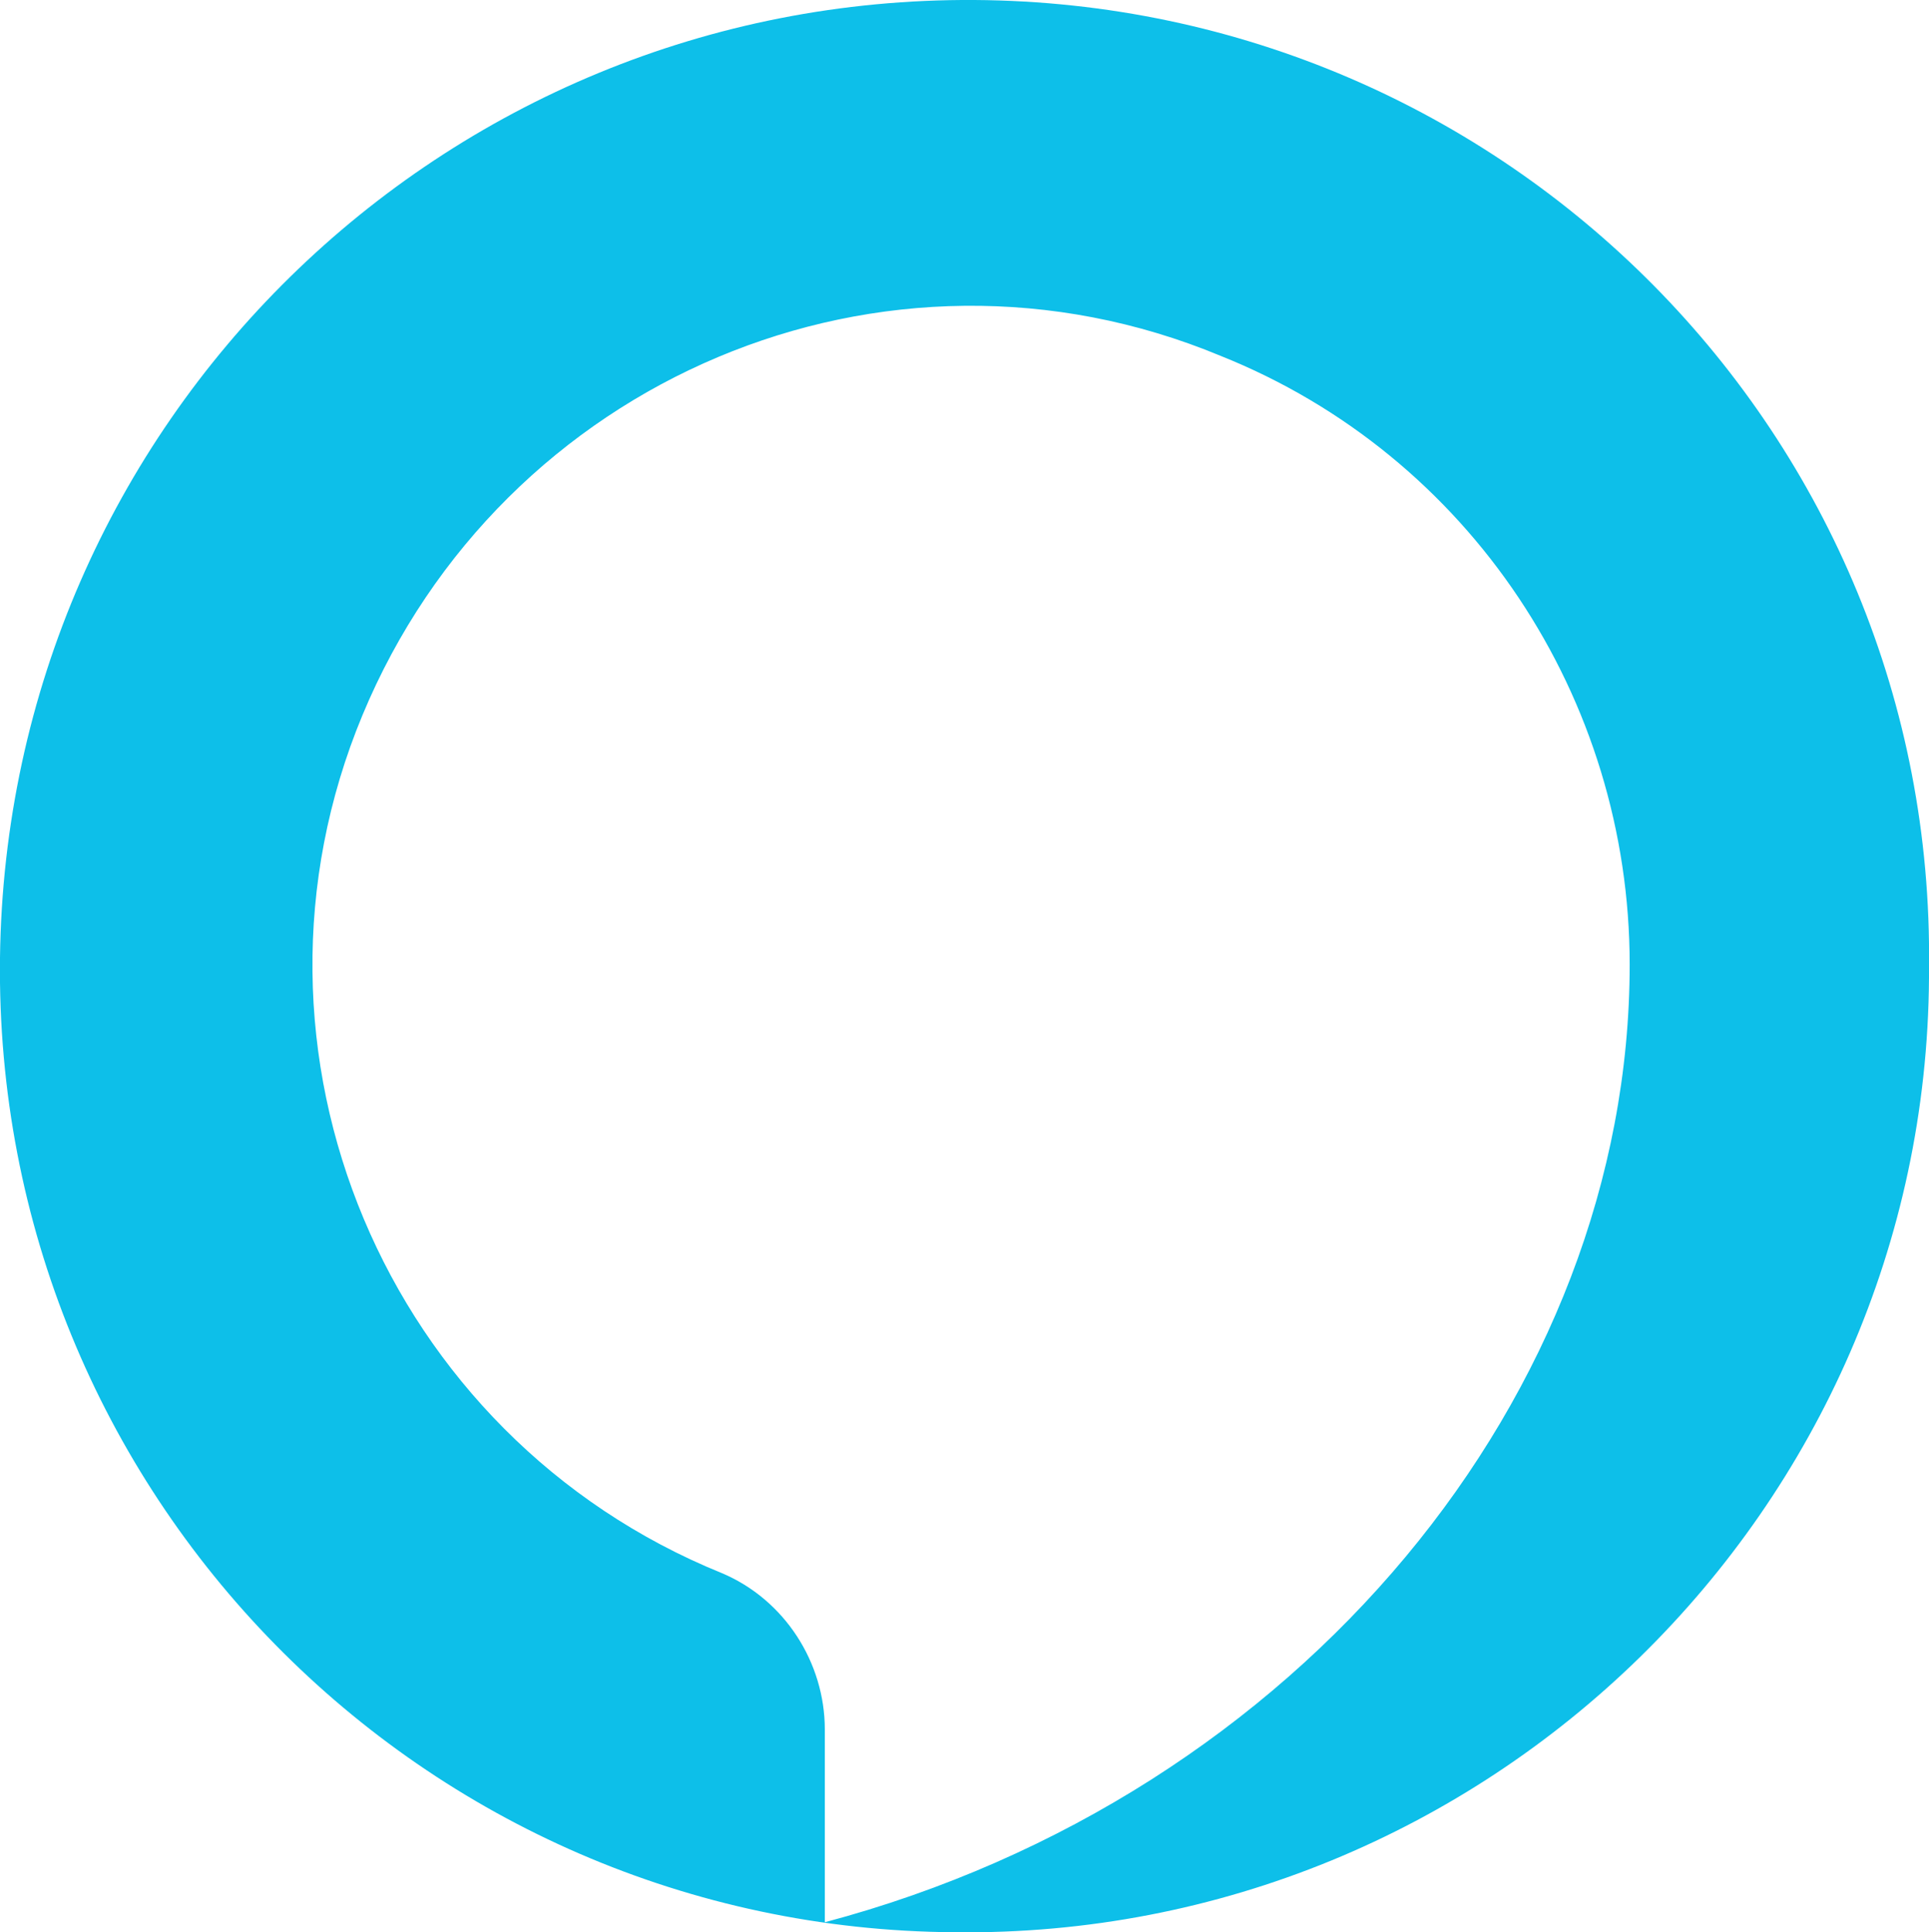 <?xml version="1.0" encoding="utf-8"?>
<!-- Generator: Adobe Illustrator 27.3.1, SVG Export Plug-In . SVG Version: 6.00 Build 0)  -->
<svg version="1.1" id="Layer_1" xmlns="http://www.w3.org/2000/svg" xmlns:xlink="http://www.w3.org/1999/xlink" x="0px" y="0px"
	 viewBox="0 0 58 58.1" style="enable-background:new 0 0 58 58.1;" xml:space="preserve">
<style type="text/css">
	.st0{fill:#0DBFE9;}
</style>
<path class="st0" d="M29.3,0C13.3-0.1,0.2,12.7,0,28.8S12.7,58,28.7,58.1c16,0.2,29.2-12.7,29.3-28.7c0-0.1,0-0.2,0-0.3
	C58.2,13.1,45.3,0.1,29.3,0z M24.8,57.8V52c0-2-1.2-3.9-3.1-4.7c-10.1-4.1-15-15.7-10.8-25.8s15.7-15,25.8-10.8
	C44.2,13.7,49,21,49,29C49,41.9,39.1,54,24.8,57.8z"/>
</svg>
